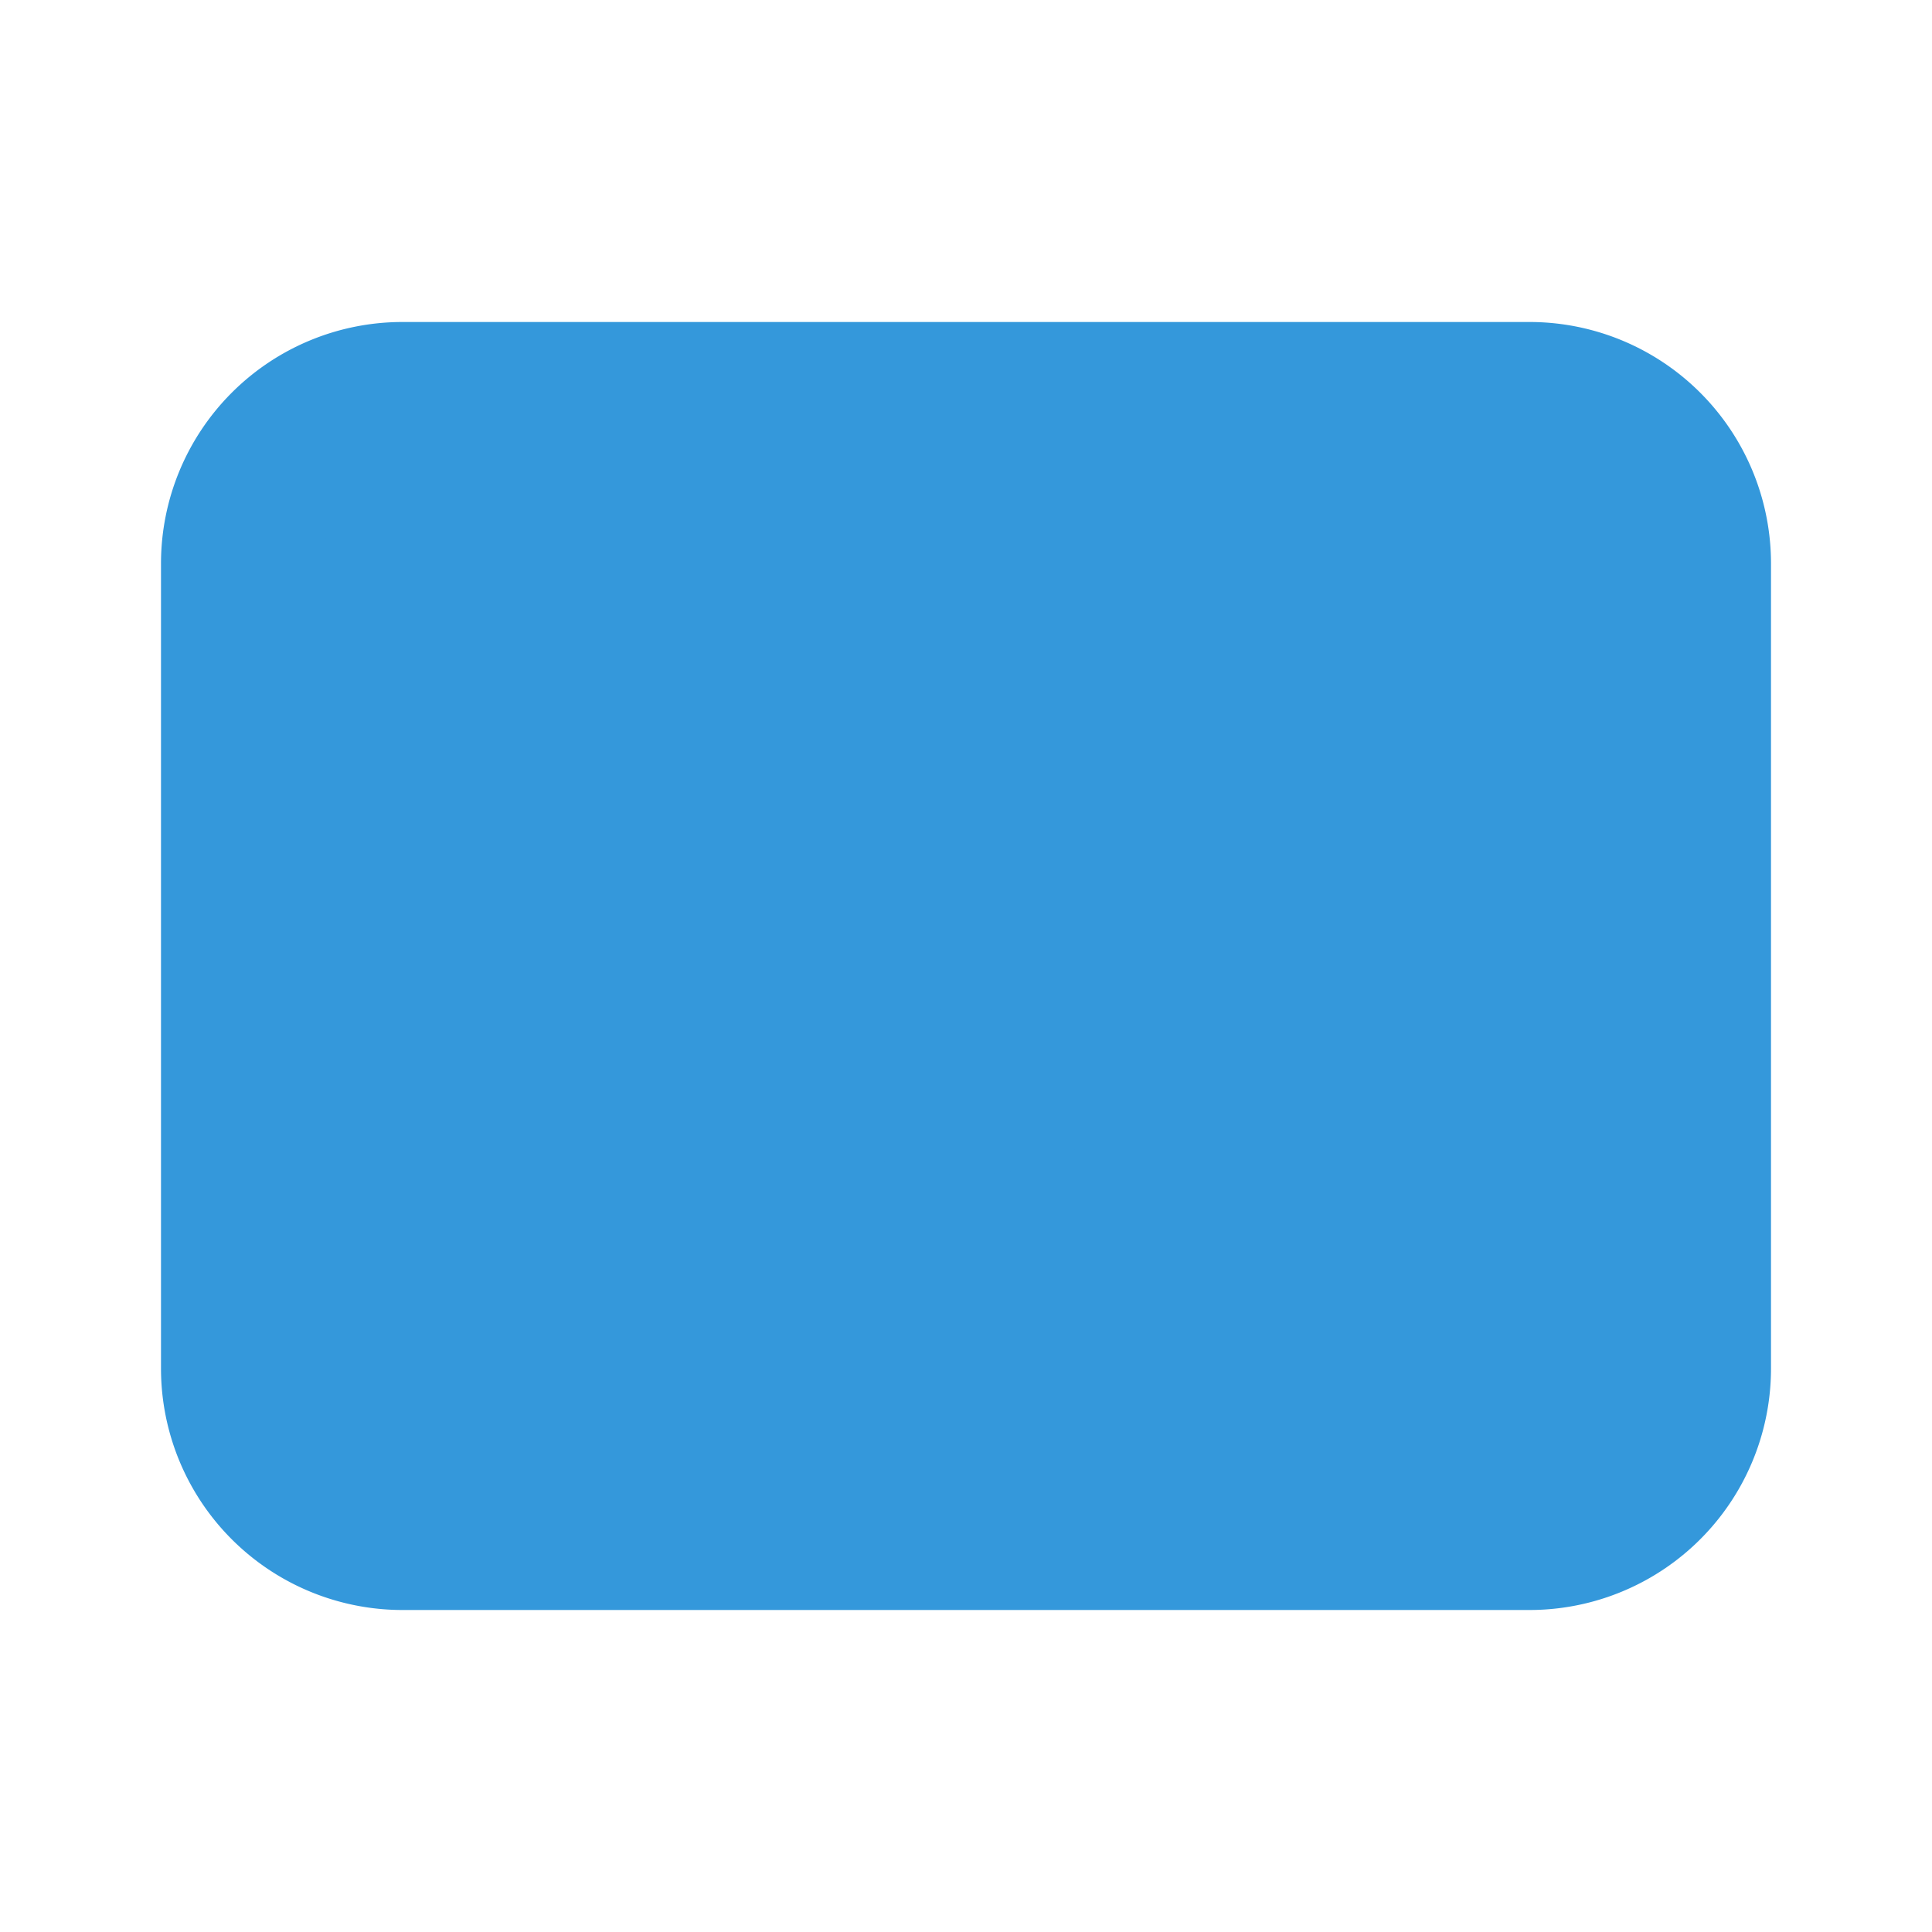 <svg xmlns="http://www.w3.org/2000/svg" fill="none" viewBox="0 0 24 24" stroke="currentColor">
  <style>
    path { stroke: #3498db; fill: #3498db; }
    @media (prefers-color-scheme: dark) {
      path { stroke: #3498db; fill: #3498db; }
    }
  </style>
  <path stroke-linecap="round" stroke-linejoin="round" stroke-width="2" d="M3 8l7.89 5.26a2 2 0 002.22 0L21 8M5 19h14a2 2 0 002-2V7a2 2 0 00-2-2H5a2 2 0 00-2 2v10a2 2 0 002 2z" />
</svg> 